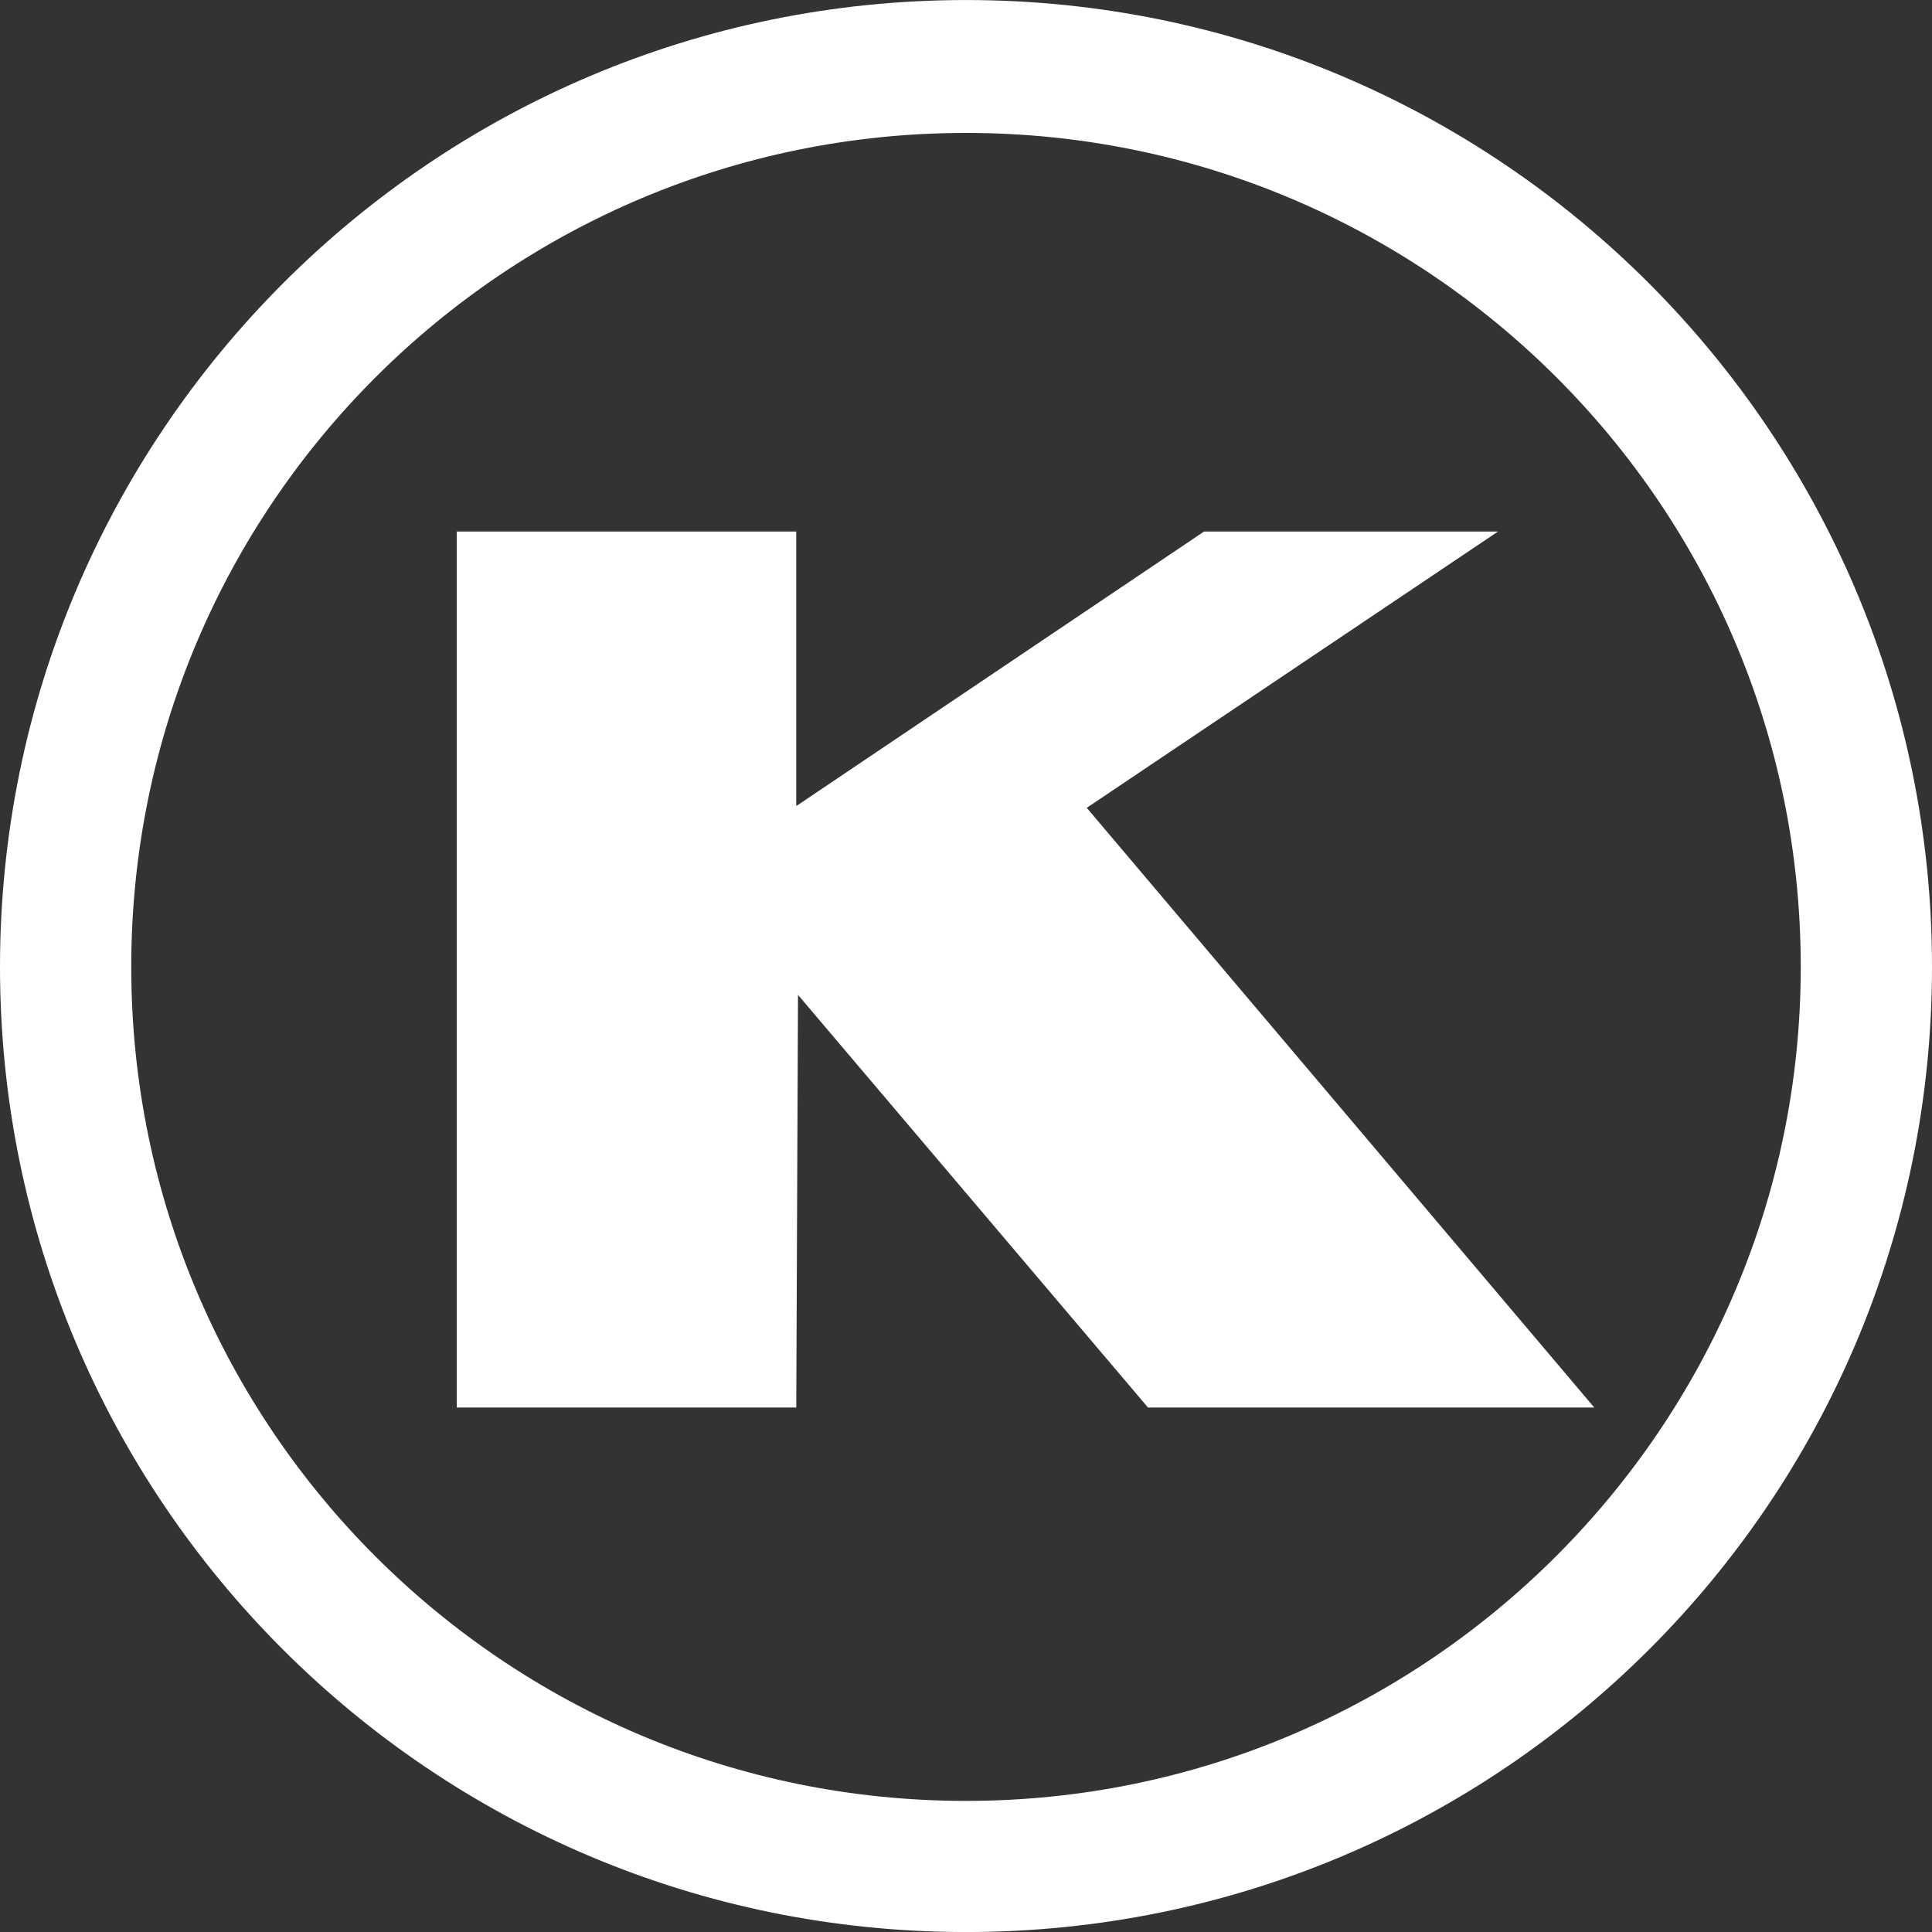 <?xml version="1.0" encoding="UTF-8"?>
<svg xmlns="http://www.w3.org/2000/svg" width="120" height="120" viewBox="0 0 120 120" fill="none">
  <rect x="0" y="0" width="120" height="120" fill="#333333" stroke="none"/>
  <path d="M120 60.056C120 93.179 93.152 120.002 60 120.002C26.848 120.002 0 93.179 0 60.056C0 26.934 26.848 0.002 60 0.002C93.152 0.002 120 26.934 120 60.056ZM111.848 60.056C111.848 31.387 88.587 8.256 60 8.256C31.413 8.256 8.152 31.387 8.152 60.056C8.152 88.726 31.413 111.857 60 111.857C88.587 111.857 111.848 88.618 111.848 60.056Z" fill="white"></path>
  <path d="M71.304 87.423H99.022L67.5 50.175L93.043 33.016H74.783L49.457 50.066V33.016H28.37V87.423H49.457L49.565 61.794L71.304 87.423Z" fill="white"></path>
</svg>
